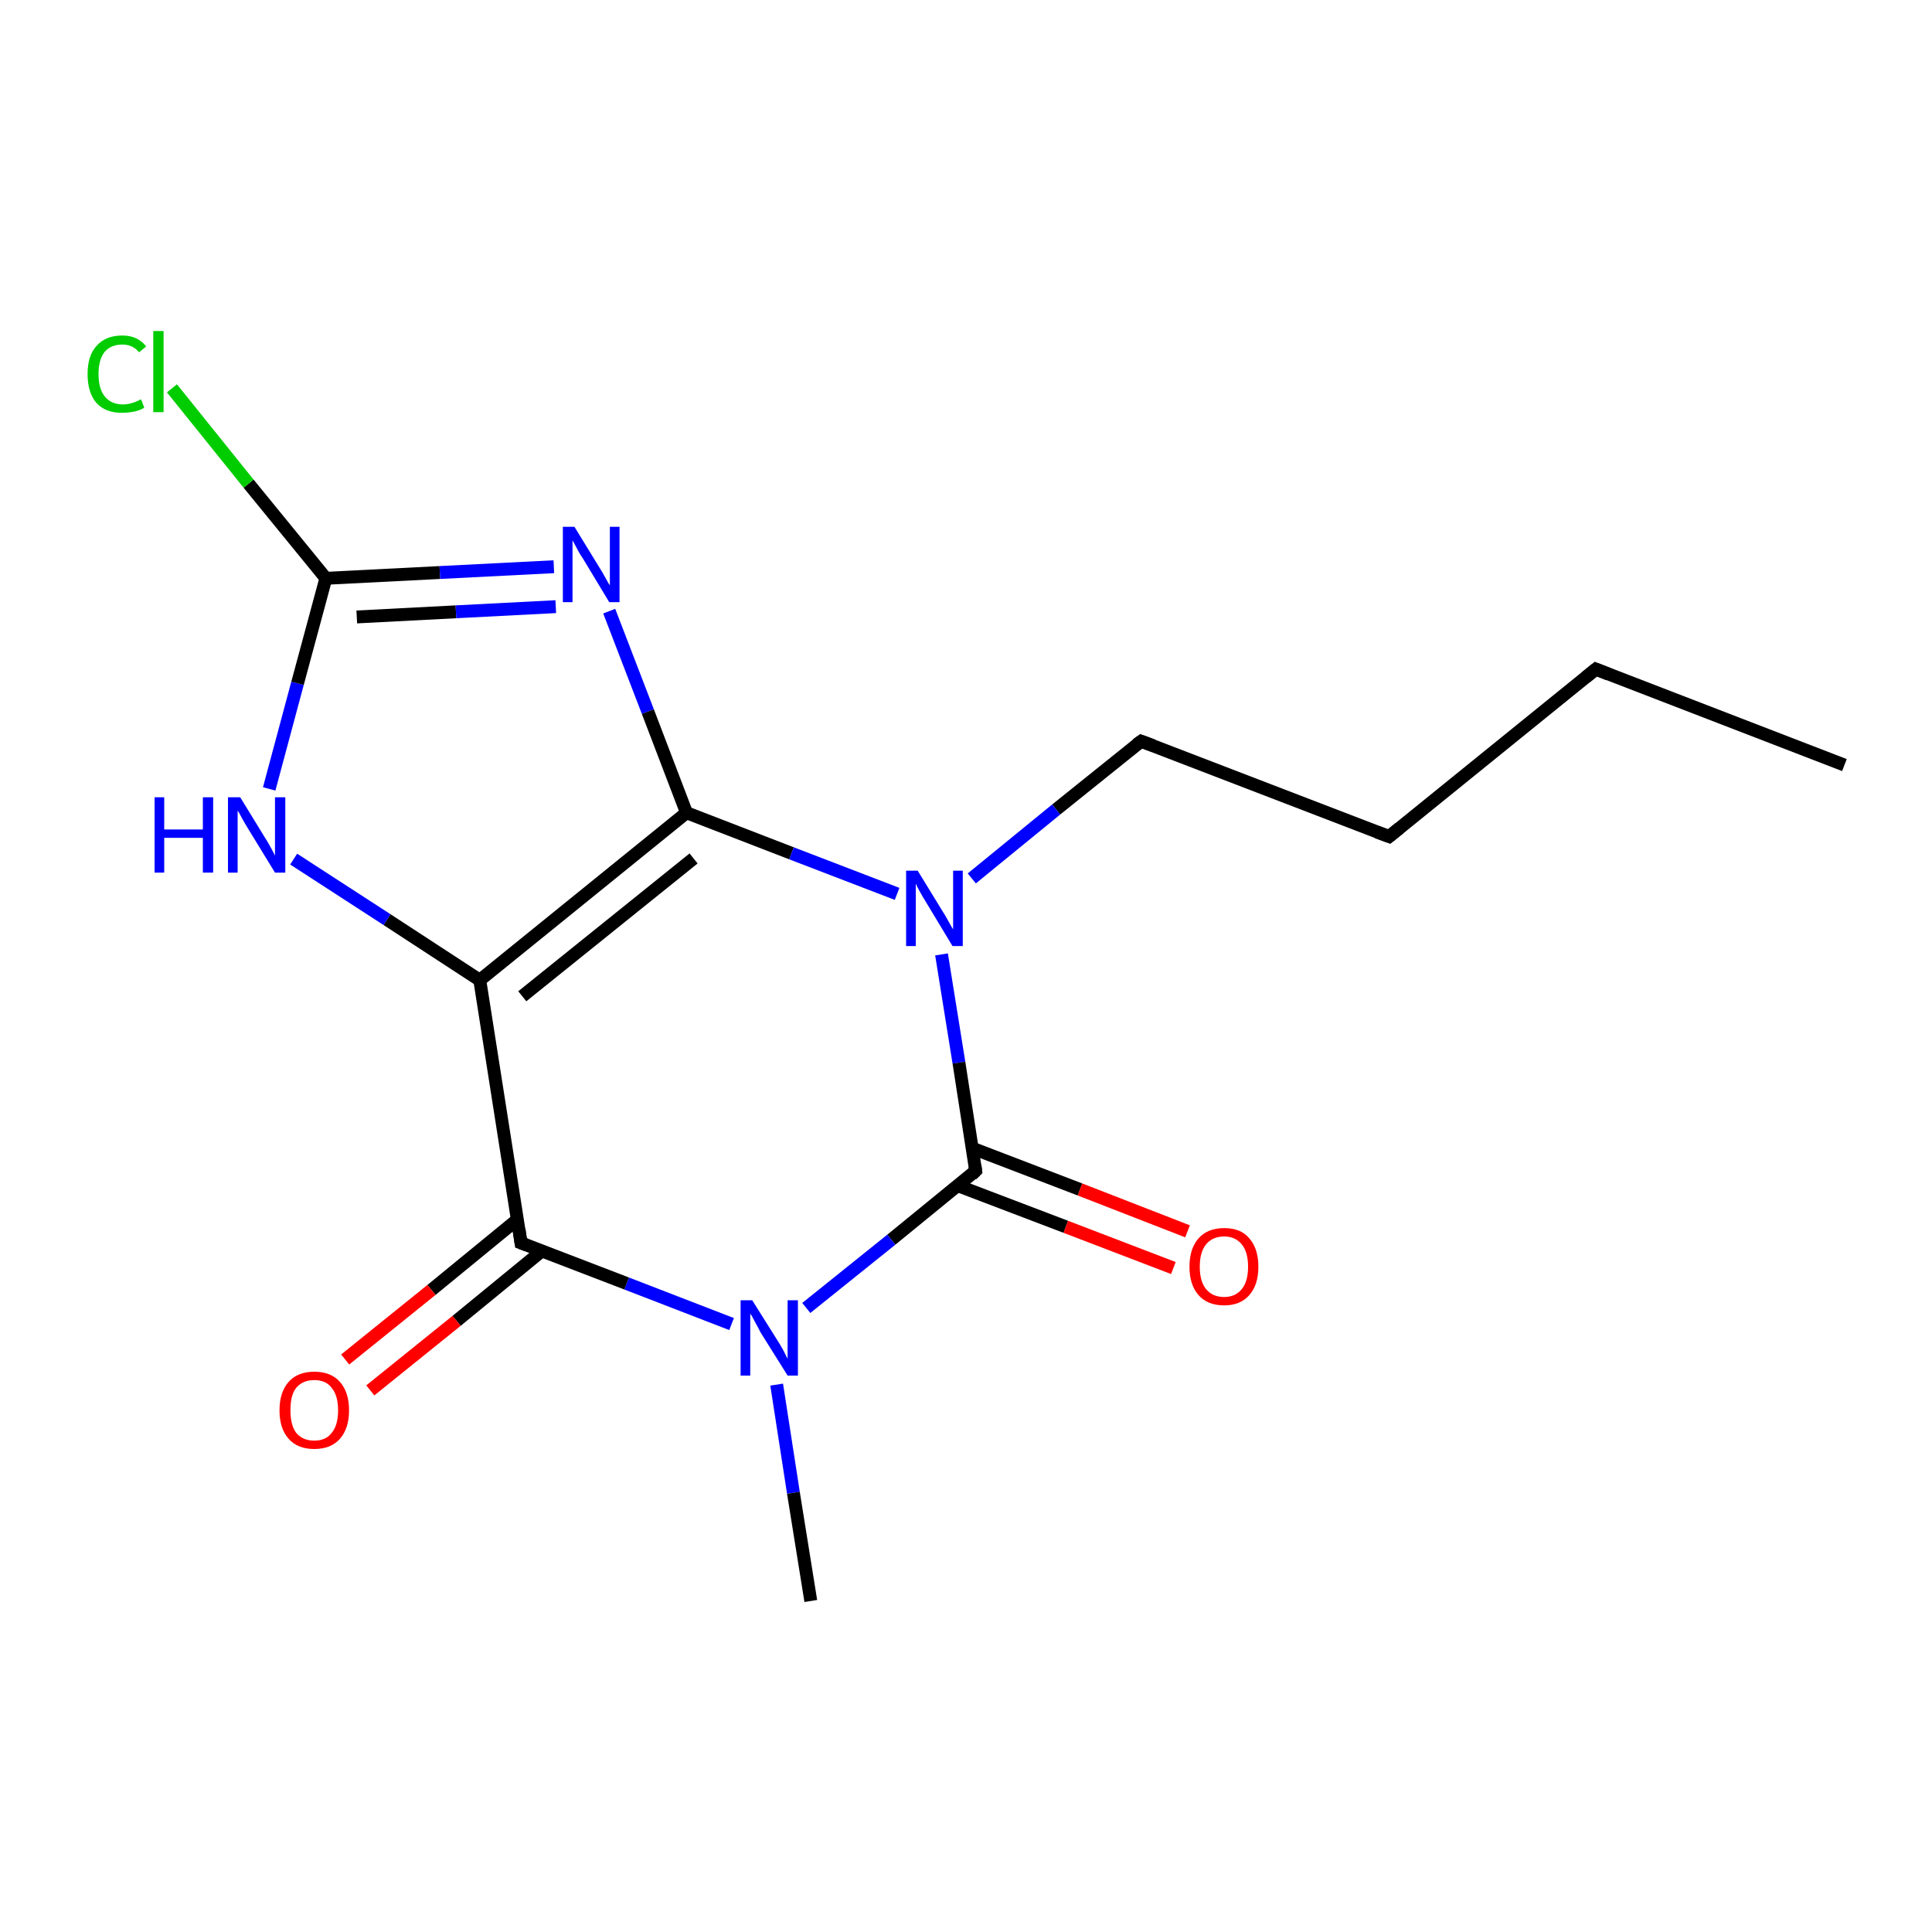 <?xml version='1.0' encoding='iso-8859-1'?>
<svg version='1.1' baseProfile='full'
              xmlns='http://www.w3.org/2000/svg'
                      xmlns:rdkit='http://www.rdkit.org/xml'
                      xmlns:xlink='http://www.w3.org/1999/xlink'
                  xml:space='preserve'
width='300px' height='300px' viewBox='0 0 300 300'>
<!-- END OF HEADER -->
<rect style='opacity:1.0;fill:#FFFFFF;stroke:none' width='300.0' height='300.0' x='0.0' y='0.0'> </rect>
<path class='bond-0 atom-0 atom-1' d='M 286.4,118.8 L 247.8,103.9' style='fill:none;fill-rule:evenodd;stroke:#000000;stroke-width:2.0px;stroke-linecap:butt;stroke-linejoin:miter;stroke-opacity:1' />
<path class='bond-1 atom-1 atom-2' d='M 247.8,103.9 L 215.7,129.9' style='fill:none;fill-rule:evenodd;stroke:#000000;stroke-width:2.0px;stroke-linecap:butt;stroke-linejoin:miter;stroke-opacity:1' />
<path class='bond-2 atom-2 atom-3' d='M 215.7,129.9 L 177.2,115.1' style='fill:none;fill-rule:evenodd;stroke:#000000;stroke-width:2.0px;stroke-linecap:butt;stroke-linejoin:miter;stroke-opacity:1' />
<path class='bond-3 atom-3 atom-4' d='M 177.2,115.1 L 164.0,125.7' style='fill:none;fill-rule:evenodd;stroke:#000000;stroke-width:2.0px;stroke-linecap:butt;stroke-linejoin:miter;stroke-opacity:1' />
<path class='bond-3 atom-3 atom-4' d='M 164.0,125.7 L 150.9,136.4' style='fill:none;fill-rule:evenodd;stroke:#0000FF;stroke-width:2.0px;stroke-linecap:butt;stroke-linejoin:miter;stroke-opacity:1' />
<path class='bond-4 atom-4 atom-5' d='M 146.2,148.2 L 148.9,165.0' style='fill:none;fill-rule:evenodd;stroke:#0000FF;stroke-width:2.0px;stroke-linecap:butt;stroke-linejoin:miter;stroke-opacity:1' />
<path class='bond-4 atom-4 atom-5' d='M 148.9,165.0 L 151.5,181.8' style='fill:none;fill-rule:evenodd;stroke:#000000;stroke-width:2.0px;stroke-linecap:butt;stroke-linejoin:miter;stroke-opacity:1' />
<path class='bond-5 atom-5 atom-6' d='M 148.7,184.1 L 165.5,190.5' style='fill:none;fill-rule:evenodd;stroke:#000000;stroke-width:2.0px;stroke-linecap:butt;stroke-linejoin:miter;stroke-opacity:1' />
<path class='bond-5 atom-5 atom-6' d='M 165.5,190.5 L 182.2,196.9' style='fill:none;fill-rule:evenodd;stroke:#FF0000;stroke-width:2.0px;stroke-linecap:butt;stroke-linejoin:miter;stroke-opacity:1' />
<path class='bond-5 atom-5 atom-6' d='M 151.0,178.3 L 167.7,184.7' style='fill:none;fill-rule:evenodd;stroke:#000000;stroke-width:2.0px;stroke-linecap:butt;stroke-linejoin:miter;stroke-opacity:1' />
<path class='bond-5 atom-5 atom-6' d='M 167.7,184.7 L 184.4,191.2' style='fill:none;fill-rule:evenodd;stroke:#FF0000;stroke-width:2.0px;stroke-linecap:butt;stroke-linejoin:miter;stroke-opacity:1' />
<path class='bond-6 atom-5 atom-7' d='M 151.5,181.8 L 138.4,192.5' style='fill:none;fill-rule:evenodd;stroke:#000000;stroke-width:2.0px;stroke-linecap:butt;stroke-linejoin:miter;stroke-opacity:1' />
<path class='bond-6 atom-5 atom-7' d='M 138.4,192.5 L 125.2,203.1' style='fill:none;fill-rule:evenodd;stroke:#0000FF;stroke-width:2.0px;stroke-linecap:butt;stroke-linejoin:miter;stroke-opacity:1' />
<path class='bond-7 atom-7 atom-8' d='M 120.6,215.0 L 123.2,231.8' style='fill:none;fill-rule:evenodd;stroke:#0000FF;stroke-width:2.0px;stroke-linecap:butt;stroke-linejoin:miter;stroke-opacity:1' />
<path class='bond-7 atom-7 atom-8' d='M 123.2,231.8 L 125.9,248.6' style='fill:none;fill-rule:evenodd;stroke:#000000;stroke-width:2.0px;stroke-linecap:butt;stroke-linejoin:miter;stroke-opacity:1' />
<path class='bond-8 atom-7 atom-9' d='M 113.6,205.6 L 97.3,199.3' style='fill:none;fill-rule:evenodd;stroke:#0000FF;stroke-width:2.0px;stroke-linecap:butt;stroke-linejoin:miter;stroke-opacity:1' />
<path class='bond-8 atom-7 atom-9' d='M 97.3,199.3 L 80.9,193.0' style='fill:none;fill-rule:evenodd;stroke:#000000;stroke-width:2.0px;stroke-linecap:butt;stroke-linejoin:miter;stroke-opacity:1' />
<path class='bond-9 atom-9 atom-10' d='M 80.3,189.4 L 67.0,200.3' style='fill:none;fill-rule:evenodd;stroke:#000000;stroke-width:2.0px;stroke-linecap:butt;stroke-linejoin:miter;stroke-opacity:1' />
<path class='bond-9 atom-9 atom-10' d='M 67.0,200.3 L 53.6,211.1' style='fill:none;fill-rule:evenodd;stroke:#FF0000;stroke-width:2.0px;stroke-linecap:butt;stroke-linejoin:miter;stroke-opacity:1' />
<path class='bond-9 atom-9 atom-10' d='M 84.2,194.2 L 70.9,205.1' style='fill:none;fill-rule:evenodd;stroke:#000000;stroke-width:2.0px;stroke-linecap:butt;stroke-linejoin:miter;stroke-opacity:1' />
<path class='bond-9 atom-9 atom-10' d='M 70.9,205.1 L 57.5,215.9' style='fill:none;fill-rule:evenodd;stroke:#FF0000;stroke-width:2.0px;stroke-linecap:butt;stroke-linejoin:miter;stroke-opacity:1' />
<path class='bond-10 atom-9 atom-11' d='M 80.9,193.0 L 74.5,152.2' style='fill:none;fill-rule:evenodd;stroke:#000000;stroke-width:2.0px;stroke-linecap:butt;stroke-linejoin:miter;stroke-opacity:1' />
<path class='bond-11 atom-11 atom-12' d='M 74.5,152.2 L 60.1,142.8' style='fill:none;fill-rule:evenodd;stroke:#000000;stroke-width:2.0px;stroke-linecap:butt;stroke-linejoin:miter;stroke-opacity:1' />
<path class='bond-11 atom-11 atom-12' d='M 60.1,142.8 L 45.6,133.4' style='fill:none;fill-rule:evenodd;stroke:#0000FF;stroke-width:2.0px;stroke-linecap:butt;stroke-linejoin:miter;stroke-opacity:1' />
<path class='bond-12 atom-12 atom-13' d='M 41.8,122.5 L 46.2,106.1' style='fill:none;fill-rule:evenodd;stroke:#0000FF;stroke-width:2.0px;stroke-linecap:butt;stroke-linejoin:miter;stroke-opacity:1' />
<path class='bond-12 atom-12 atom-13' d='M 46.2,106.1 L 50.6,89.8' style='fill:none;fill-rule:evenodd;stroke:#000000;stroke-width:2.0px;stroke-linecap:butt;stroke-linejoin:miter;stroke-opacity:1' />
<path class='bond-13 atom-13 atom-14' d='M 50.6,89.8 L 38.6,75.1' style='fill:none;fill-rule:evenodd;stroke:#000000;stroke-width:2.0px;stroke-linecap:butt;stroke-linejoin:miter;stroke-opacity:1' />
<path class='bond-13 atom-13 atom-14' d='M 38.6,75.1 L 26.7,60.3' style='fill:none;fill-rule:evenodd;stroke:#00CC00;stroke-width:2.0px;stroke-linecap:butt;stroke-linejoin:miter;stroke-opacity:1' />
<path class='bond-14 atom-13 atom-15' d='M 50.6,89.8 L 68.3,88.9' style='fill:none;fill-rule:evenodd;stroke:#000000;stroke-width:2.0px;stroke-linecap:butt;stroke-linejoin:miter;stroke-opacity:1' />
<path class='bond-14 atom-13 atom-15' d='M 68.3,88.9 L 86.0,88.0' style='fill:none;fill-rule:evenodd;stroke:#0000FF;stroke-width:2.0px;stroke-linecap:butt;stroke-linejoin:miter;stroke-opacity:1' />
<path class='bond-14 atom-13 atom-15' d='M 55.4,95.8 L 70.8,95.0' style='fill:none;fill-rule:evenodd;stroke:#000000;stroke-width:2.0px;stroke-linecap:butt;stroke-linejoin:miter;stroke-opacity:1' />
<path class='bond-14 atom-13 atom-15' d='M 70.8,95.0 L 86.3,94.2' style='fill:none;fill-rule:evenodd;stroke:#0000FF;stroke-width:2.0px;stroke-linecap:butt;stroke-linejoin:miter;stroke-opacity:1' />
<path class='bond-15 atom-15 atom-16' d='M 94.6,94.9 L 100.6,110.5' style='fill:none;fill-rule:evenodd;stroke:#0000FF;stroke-width:2.0px;stroke-linecap:butt;stroke-linejoin:miter;stroke-opacity:1' />
<path class='bond-15 atom-15 atom-16' d='M 100.6,110.5 L 106.6,126.2' style='fill:none;fill-rule:evenodd;stroke:#000000;stroke-width:2.0px;stroke-linecap:butt;stroke-linejoin:miter;stroke-opacity:1' />
<path class='bond-16 atom-16 atom-4' d='M 106.6,126.2 L 122.9,132.5' style='fill:none;fill-rule:evenodd;stroke:#000000;stroke-width:2.0px;stroke-linecap:butt;stroke-linejoin:miter;stroke-opacity:1' />
<path class='bond-16 atom-16 atom-4' d='M 122.9,132.5 L 139.3,138.8' style='fill:none;fill-rule:evenodd;stroke:#0000FF;stroke-width:2.0px;stroke-linecap:butt;stroke-linejoin:miter;stroke-opacity:1' />
<path class='bond-17 atom-16 atom-11' d='M 106.6,126.2 L 74.5,152.2' style='fill:none;fill-rule:evenodd;stroke:#000000;stroke-width:2.0px;stroke-linecap:butt;stroke-linejoin:miter;stroke-opacity:1' />
<path class='bond-17 atom-16 atom-11' d='M 107.7,133.3 L 81.1,154.7' style='fill:none;fill-rule:evenodd;stroke:#000000;stroke-width:2.0px;stroke-linecap:butt;stroke-linejoin:miter;stroke-opacity:1' />
<path d='M 249.8,104.7 L 247.8,103.9 L 246.2,105.2' style='fill:none;stroke:#000000;stroke-width:2.0px;stroke-linecap:butt;stroke-linejoin:miter;stroke-opacity:1;' />
<path d='M 217.3,128.6 L 215.7,129.9 L 213.8,129.2' style='fill:none;stroke:#000000;stroke-width:2.0px;stroke-linecap:butt;stroke-linejoin:miter;stroke-opacity:1;' />
<path d='M 179.1,115.8 L 177.2,115.1 L 176.5,115.6' style='fill:none;stroke:#000000;stroke-width:2.0px;stroke-linecap:butt;stroke-linejoin:miter;stroke-opacity:1;' />
<path d='M 151.4,181.0 L 151.5,181.8 L 150.9,182.4' style='fill:none;stroke:#000000;stroke-width:2.0px;stroke-linecap:butt;stroke-linejoin:miter;stroke-opacity:1;' />
<path d='M 81.7,193.3 L 80.9,193.0 L 80.6,190.9' style='fill:none;stroke:#000000;stroke-width:2.0px;stroke-linecap:butt;stroke-linejoin:miter;stroke-opacity:1;' />
<path class='atom-4' d='M 142.5 135.2
L 146.3 141.4
Q 146.7 142.0, 147.3 143.1
Q 147.9 144.2, 148.0 144.3
L 148.0 135.2
L 149.5 135.2
L 149.5 146.9
L 147.9 146.9
L 143.8 140.1
Q 143.3 139.3, 142.8 138.4
Q 142.3 137.5, 142.2 137.2
L 142.2 146.9
L 140.7 146.9
L 140.7 135.2
L 142.5 135.2
' fill='#0000FF'/>
<path class='atom-6' d='M 184.7 196.7
Q 184.7 193.9, 186.1 192.3
Q 187.5 190.7, 190.1 190.7
Q 192.7 190.7, 194.0 192.3
Q 195.4 193.9, 195.4 196.7
Q 195.4 199.5, 194.0 201.1
Q 192.6 202.7, 190.1 202.7
Q 187.5 202.7, 186.1 201.1
Q 184.7 199.5, 184.7 196.7
M 190.1 201.4
Q 191.8 201.4, 192.8 200.2
Q 193.8 199.0, 193.8 196.7
Q 193.8 194.4, 192.8 193.2
Q 191.8 192.0, 190.1 192.0
Q 188.3 192.0, 187.3 193.2
Q 186.3 194.4, 186.3 196.7
Q 186.3 199.0, 187.3 200.2
Q 188.3 201.4, 190.1 201.4
' fill='#FF0000'/>
<path class='atom-7' d='M 116.8 201.9
L 120.7 208.1
Q 121.1 208.7, 121.7 209.8
Q 122.3 211.0, 122.3 211.0
L 122.3 201.9
L 123.9 201.9
L 123.9 213.6
L 122.3 213.6
L 118.1 206.9
Q 117.7 206.1, 117.2 205.2
Q 116.7 204.2, 116.5 204.0
L 116.5 213.6
L 115.0 213.6
L 115.0 201.9
L 116.8 201.9
' fill='#0000FF'/>
<path class='atom-10' d='M 43.4 219.0
Q 43.4 216.2, 44.8 214.6
Q 46.2 213.0, 48.8 213.0
Q 51.4 213.0, 52.8 214.6
Q 54.2 216.2, 54.2 219.0
Q 54.2 221.8, 52.8 223.4
Q 51.4 225.0, 48.8 225.0
Q 46.2 225.0, 44.8 223.4
Q 43.4 221.8, 43.4 219.0
M 48.8 223.7
Q 50.6 223.7, 51.5 222.5
Q 52.5 221.3, 52.5 219.0
Q 52.5 216.7, 51.5 215.5
Q 50.6 214.3, 48.8 214.3
Q 47.0 214.3, 46.0 215.5
Q 45.1 216.6, 45.1 219.0
Q 45.1 221.3, 46.0 222.5
Q 47.0 223.7, 48.8 223.7
' fill='#FF0000'/>
<path class='atom-12' d='M 24.0 123.8
L 25.5 123.8
L 25.5 128.8
L 31.5 128.8
L 31.5 123.8
L 33.1 123.8
L 33.1 135.5
L 31.5 135.5
L 31.5 130.1
L 25.5 130.1
L 25.5 135.5
L 24.0 135.5
L 24.0 123.8
' fill='#0000FF'/>
<path class='atom-12' d='M 37.3 123.8
L 41.1 130.0
Q 41.5 130.6, 42.1 131.7
Q 42.7 132.8, 42.7 132.9
L 42.7 123.8
L 44.3 123.8
L 44.3 135.5
L 42.7 135.5
L 38.6 128.8
Q 38.1 128.0, 37.6 127.1
Q 37.1 126.1, 36.9 125.9
L 36.9 135.5
L 35.4 135.5
L 35.4 123.8
L 37.3 123.8
' fill='#0000FF'/>
<path class='atom-14' d='M 13.6 58.1
Q 13.6 55.2, 15.0 53.7
Q 16.4 52.1, 19.0 52.1
Q 21.4 52.1, 22.7 53.8
L 21.6 54.7
Q 20.6 53.5, 19.0 53.5
Q 17.2 53.5, 16.2 54.7
Q 15.3 55.9, 15.3 58.1
Q 15.3 60.4, 16.3 61.6
Q 17.3 62.8, 19.1 62.8
Q 20.4 62.8, 21.9 62.0
L 22.4 63.3
Q 21.8 63.7, 20.9 63.9
Q 19.9 64.1, 18.9 64.1
Q 16.4 64.1, 15.0 62.6
Q 13.6 61.0, 13.6 58.1
' fill='#00CC00'/>
<path class='atom-14' d='M 23.8 51.4
L 25.4 51.4
L 25.4 64.0
L 23.8 64.0
L 23.8 51.4
' fill='#00CC00'/>
<path class='atom-15' d='M 89.2 81.8
L 93.0 88.0
Q 93.4 88.6, 94.0 89.7
Q 94.6 90.8, 94.7 90.9
L 94.7 81.8
L 96.2 81.8
L 96.2 93.5
L 94.6 93.5
L 90.5 86.7
Q 90.0 86.0, 89.5 85.0
Q 89.0 84.1, 88.9 83.9
L 88.9 93.5
L 87.4 93.5
L 87.4 81.8
L 89.2 81.8
' fill='#0000FF'/>
</svg>
